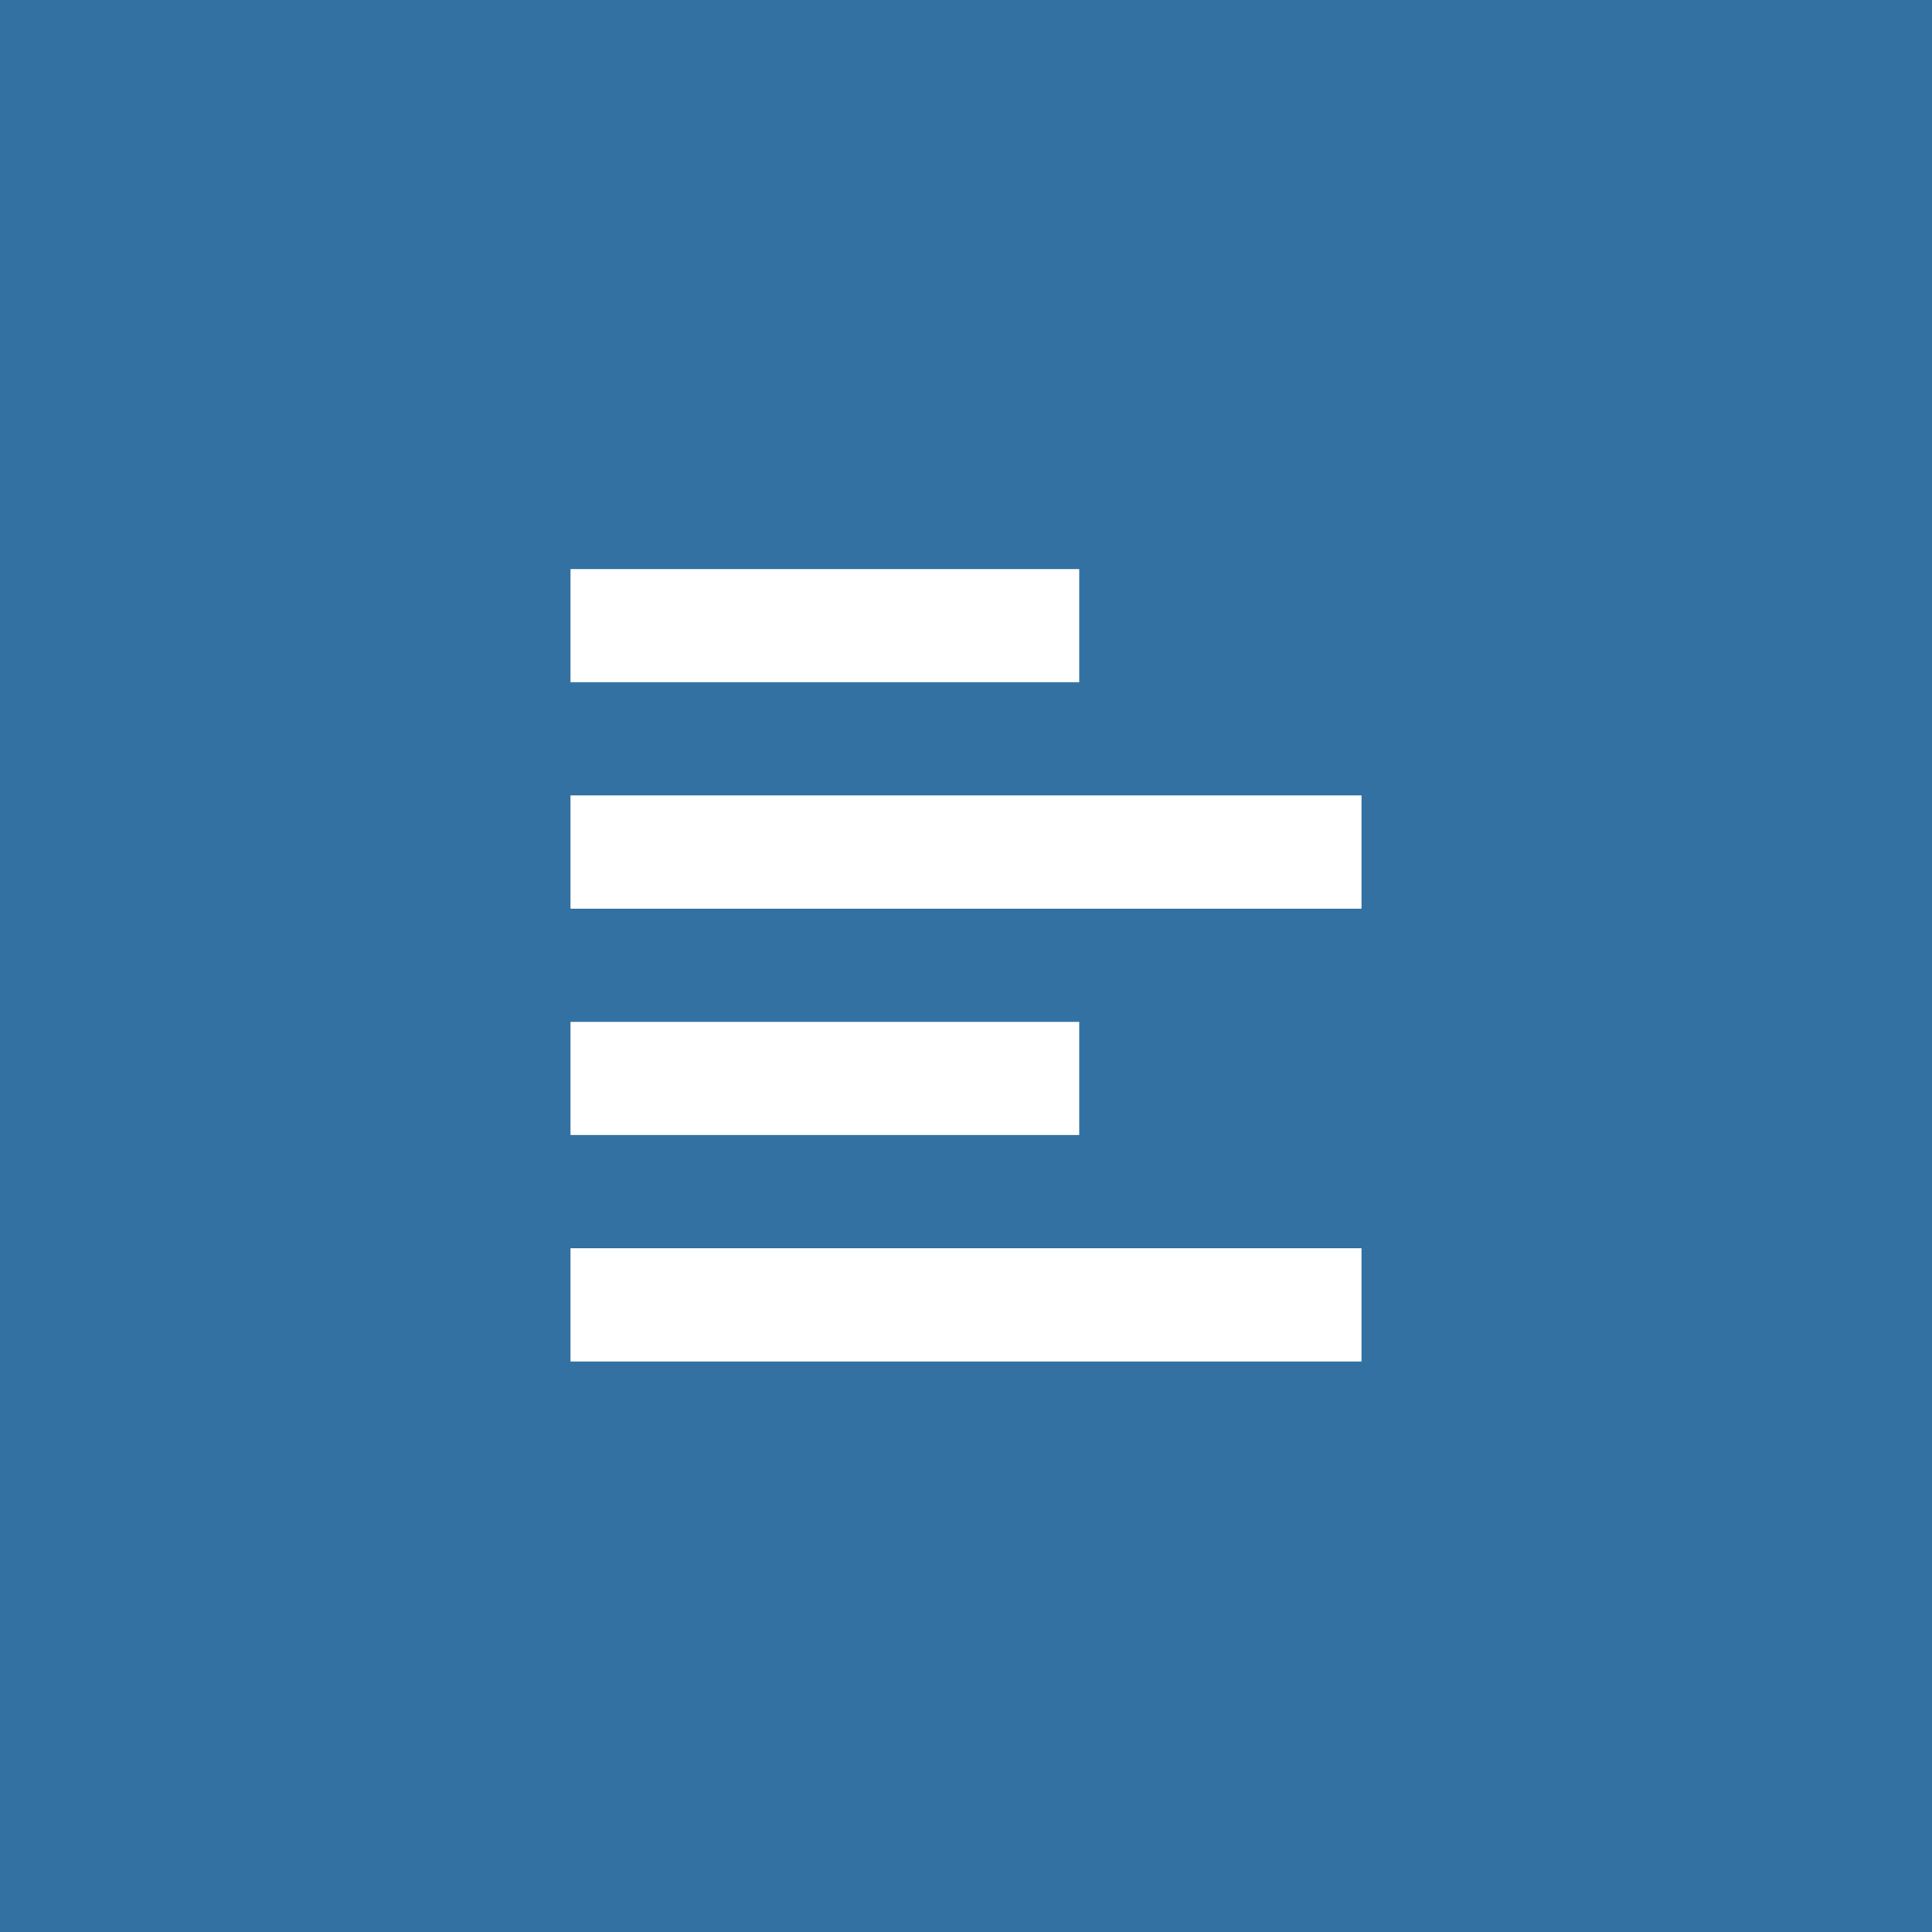 <?xml version="1.0" encoding="UTF-8"?>
<svg xmlns="http://www.w3.org/2000/svg" xmlns:xlink="http://www.w3.org/1999/xlink" version="1.1" id="Ebene_1" x="0px" y="0px" width="128px" height="128px" viewBox="0 0 128 128" style="enable-background:new 0 0 128 128;" xml:space="preserve">
<style type="text/css">
	.st0{fill:#3271A2;}
	.st1{fill:none;}
	.st2{fill:#FFFFFF;}
</style>
<g>
	<rect class="st0" width="128" height="128"></rect>
</g>
<rect x="25" y="25" class="st1" width="78" height="78"></rect>
<rect x="91" y="29" class="st1" width="70" height="70"></rect>
<g>
	<path class="st2" d="M71.5,45.2v-7.5H37.8v7.5H71.5z M90.2,60.2v-7.5H37.8v7.5H90.2z M71.5,75.2v-7.5H37.8v7.5H71.5z M90.2,90.2   v-7.5H37.8v7.5H90.2z"></path>
</g>
</svg>
